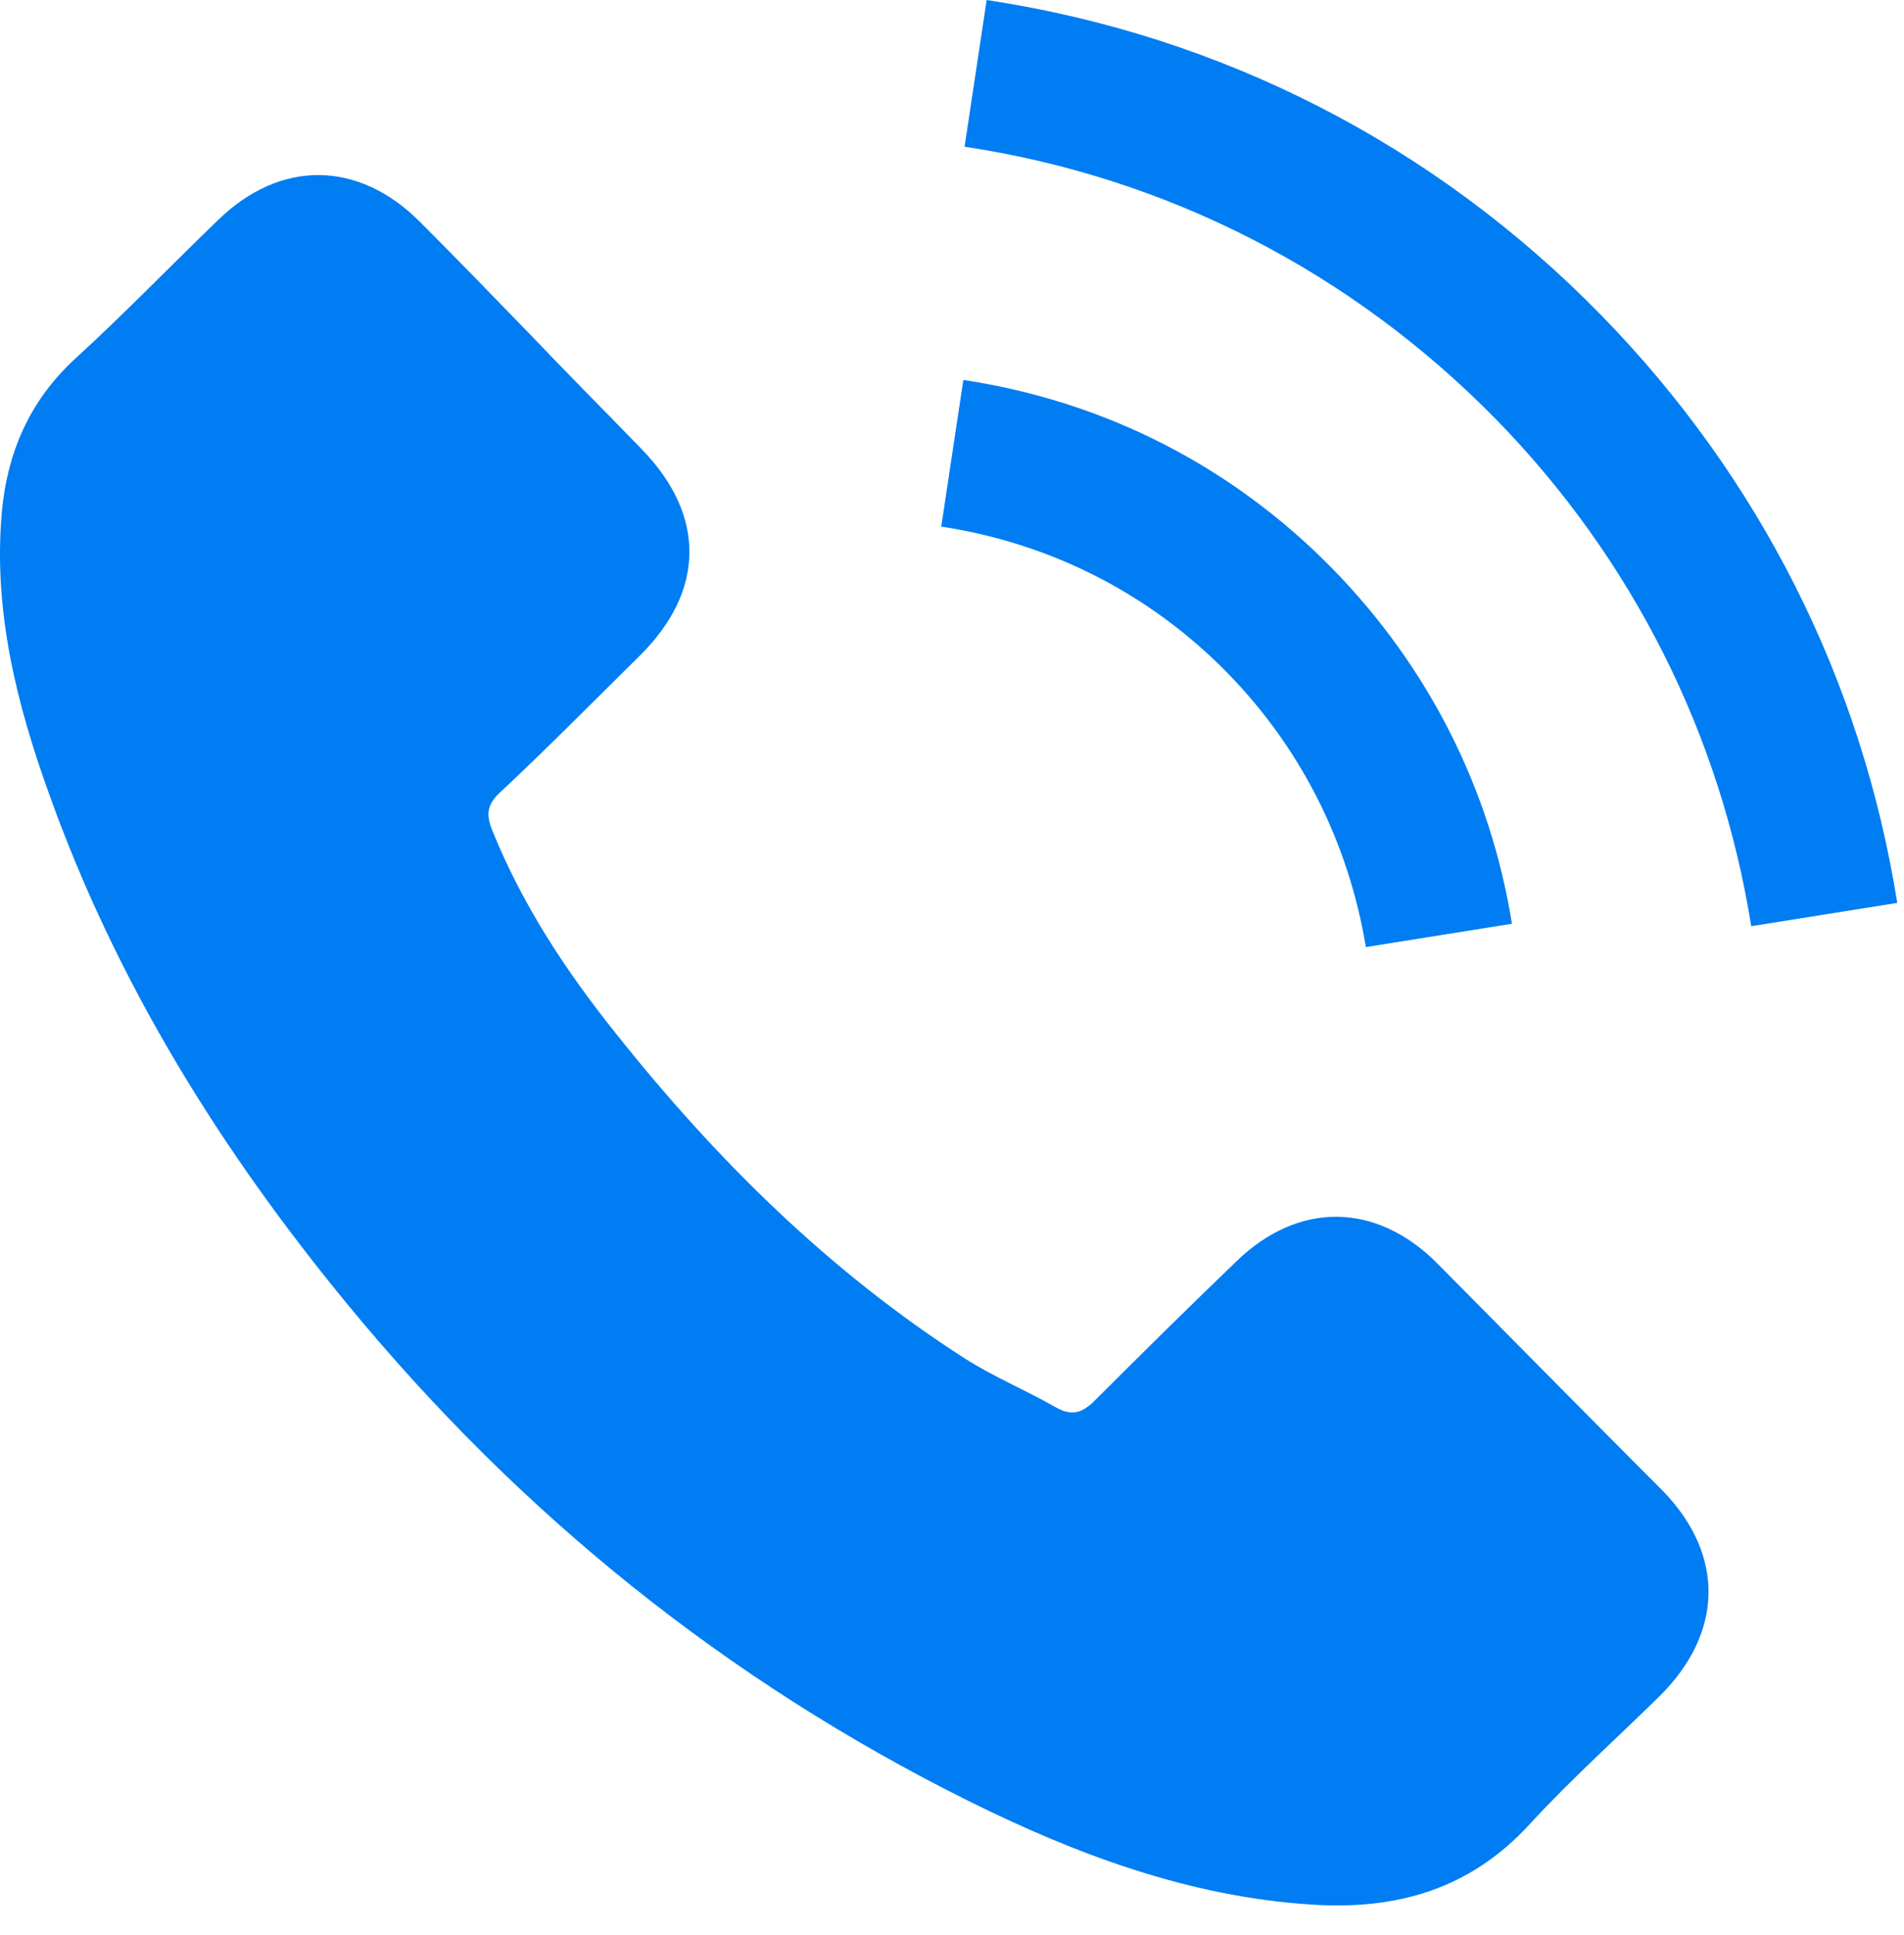<svg width="63" height="64" viewBox="0 0 63 64" fill="none" xmlns="http://www.w3.org/2000/svg">
<path d="M47.57 41.805C45.539 39.755 42.961 39.734 40.91 41.724C39.327 43.247 37.763 44.79 36.22 46.333C35.794 46.759 35.449 46.84 34.941 46.556C33.946 45.988 32.87 45.541 31.916 44.932C27.429 42.049 23.693 38.354 20.383 34.191C18.739 32.141 17.277 29.928 16.282 27.451C16.079 26.943 16.119 26.618 16.526 26.232C18.109 24.75 19.632 23.207 21.175 21.684C23.327 19.552 23.368 17.055 21.236 14.862C20.038 13.624 18.82 12.406 17.622 11.147C16.383 9.868 15.145 8.588 13.886 7.33C11.856 5.299 9.277 5.279 7.226 7.269C5.643 8.792 4.12 10.375 2.496 11.857C0.993 13.238 0.242 14.944 0.059 16.954C-0.225 20.202 0.547 23.288 1.643 26.314C3.876 32.547 7.328 38.09 11.531 43.186C17.216 50.089 24.018 55.571 31.997 59.55C35.591 61.337 39.327 62.738 43.387 63.002C46.189 63.185 48.626 62.515 50.615 60.342C51.976 58.86 53.478 57.52 54.92 56.099C57.031 54.008 57.072 51.429 55.021 49.318C52.524 46.82 50.047 44.303 47.57 41.805Z" fill="#007DF2"/>
<path d="M45.194 31.328L50.027 30.557C49.316 26.11 47.265 22.07 44.118 18.842C40.788 15.431 36.565 13.278 31.875 12.568L31.144 17.42C34.758 17.969 38.047 19.634 40.626 22.273C43.062 24.77 44.626 27.897 45.194 31.328Z" fill="#007DF2"/>
<path d="M52.971 10.416C47.448 4.771 40.423 1.178 32.647 0L31.916 4.853C38.636 5.868 44.707 8.995 49.478 13.847C54.006 18.476 56.93 24.283 57.945 30.638L62.777 29.867C61.6 22.476 58.209 15.776 52.971 10.416Z" fill="#007DF2"/>
</svg>
